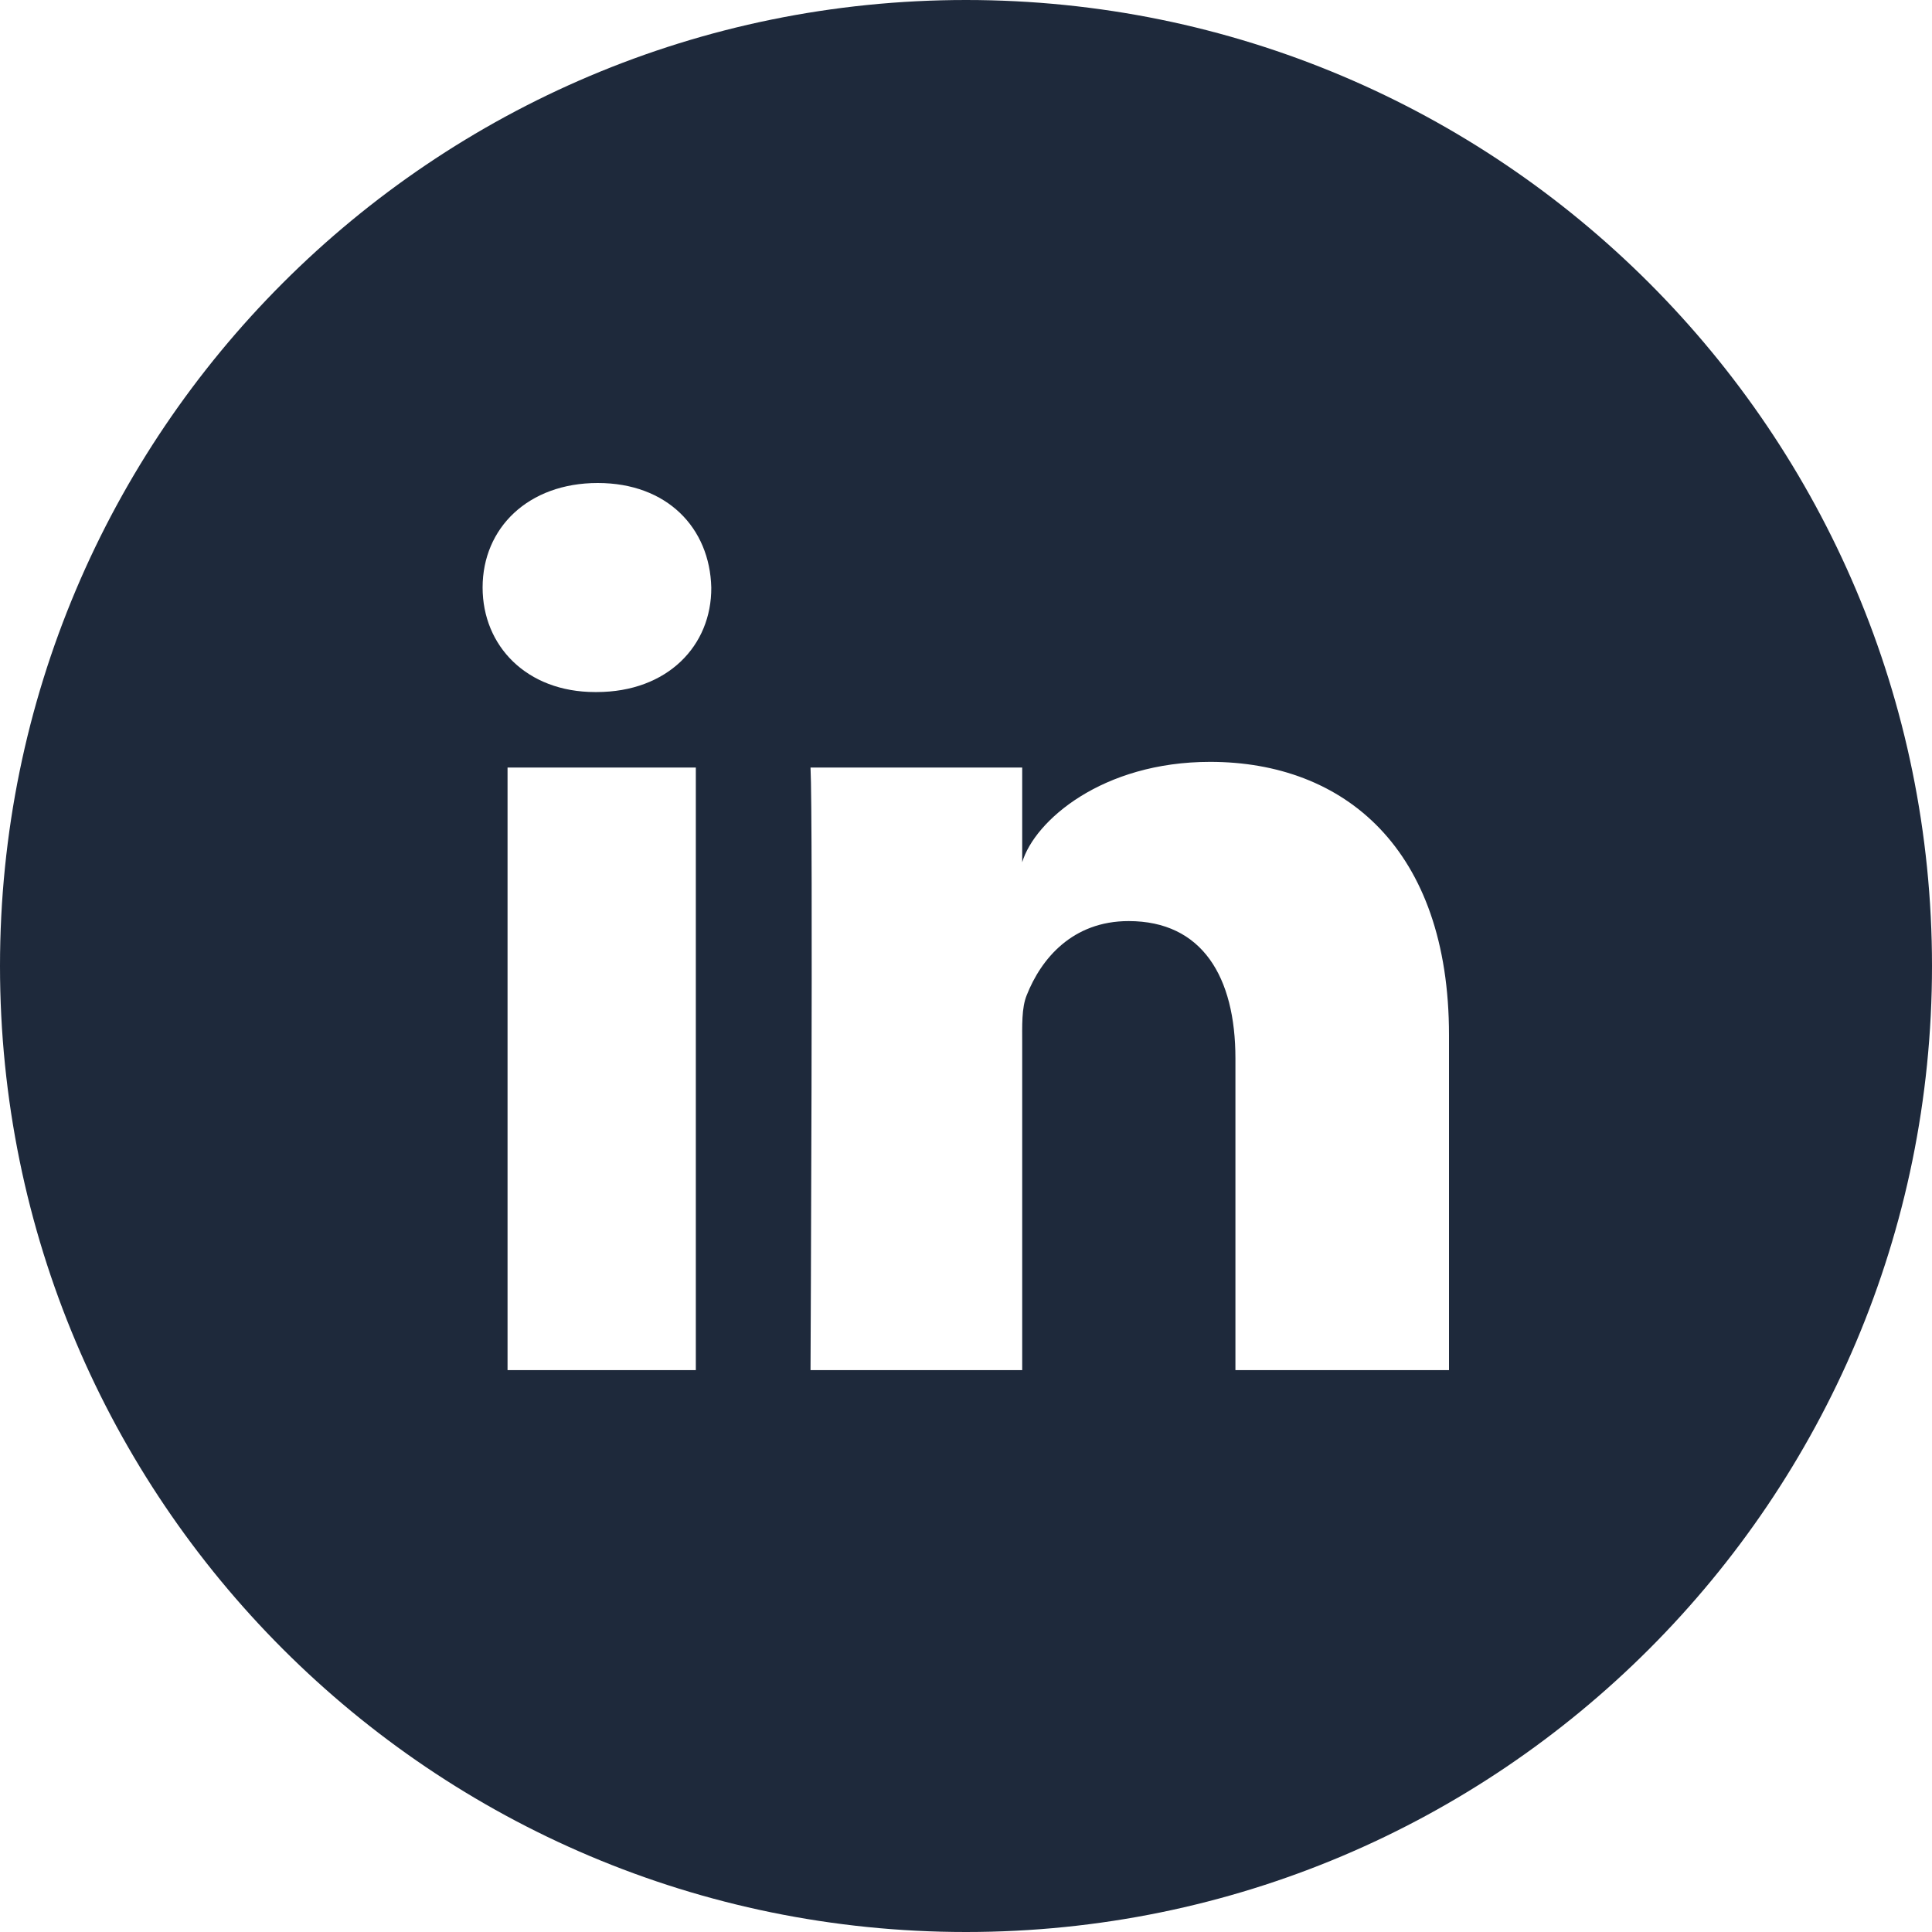 <?xml version="1.0" encoding="utf-8"?>
<svg xmlns="http://www.w3.org/2000/svg" fill="none" height="100%" overflow="visible" preserveAspectRatio="none" style="display: block;" viewBox="0 0 44 44" width="100%">
<g clip-path="url(#clip0_0_898)" id="linkedin-round_svgrepo.com">
<path d="M22 0C9.848 0 0 9.848 0 22C0 34.152 9.848 44 22 44C34.152 44 44 34.152 44 22C44 9.848 34.152 0 22 0ZM15.847 31.204H11.559V17.48H15.847V31.204ZM13.587 15.761H13.552C11.997 15.761 10.991 14.713 10.991 13.38C10.991 12.023 12.031 11 13.613 11C15.194 11 16.165 12.023 16.199 13.38C16.208 14.704 15.202 15.761 13.587 15.761ZM33 31.204H28.136V24.105C28.136 22.249 27.38 20.977 25.704 20.977C24.423 20.977 23.71 21.837 23.384 22.662C23.263 22.954 23.28 23.366 23.28 23.788V31.204H18.459C18.459 31.204 18.52 18.623 18.459 17.48H23.28V19.637C23.564 18.691 25.102 17.351 27.56 17.351C30.611 17.351 33 19.327 33 23.573V31.204Z" fill="#1E293B" id="Vector"/>
</g>
<defs>
<clipPath id="clip0_0_898">
<rect fill="white" height="44" width="44"/>
</clipPath>
</defs>
</svg>
